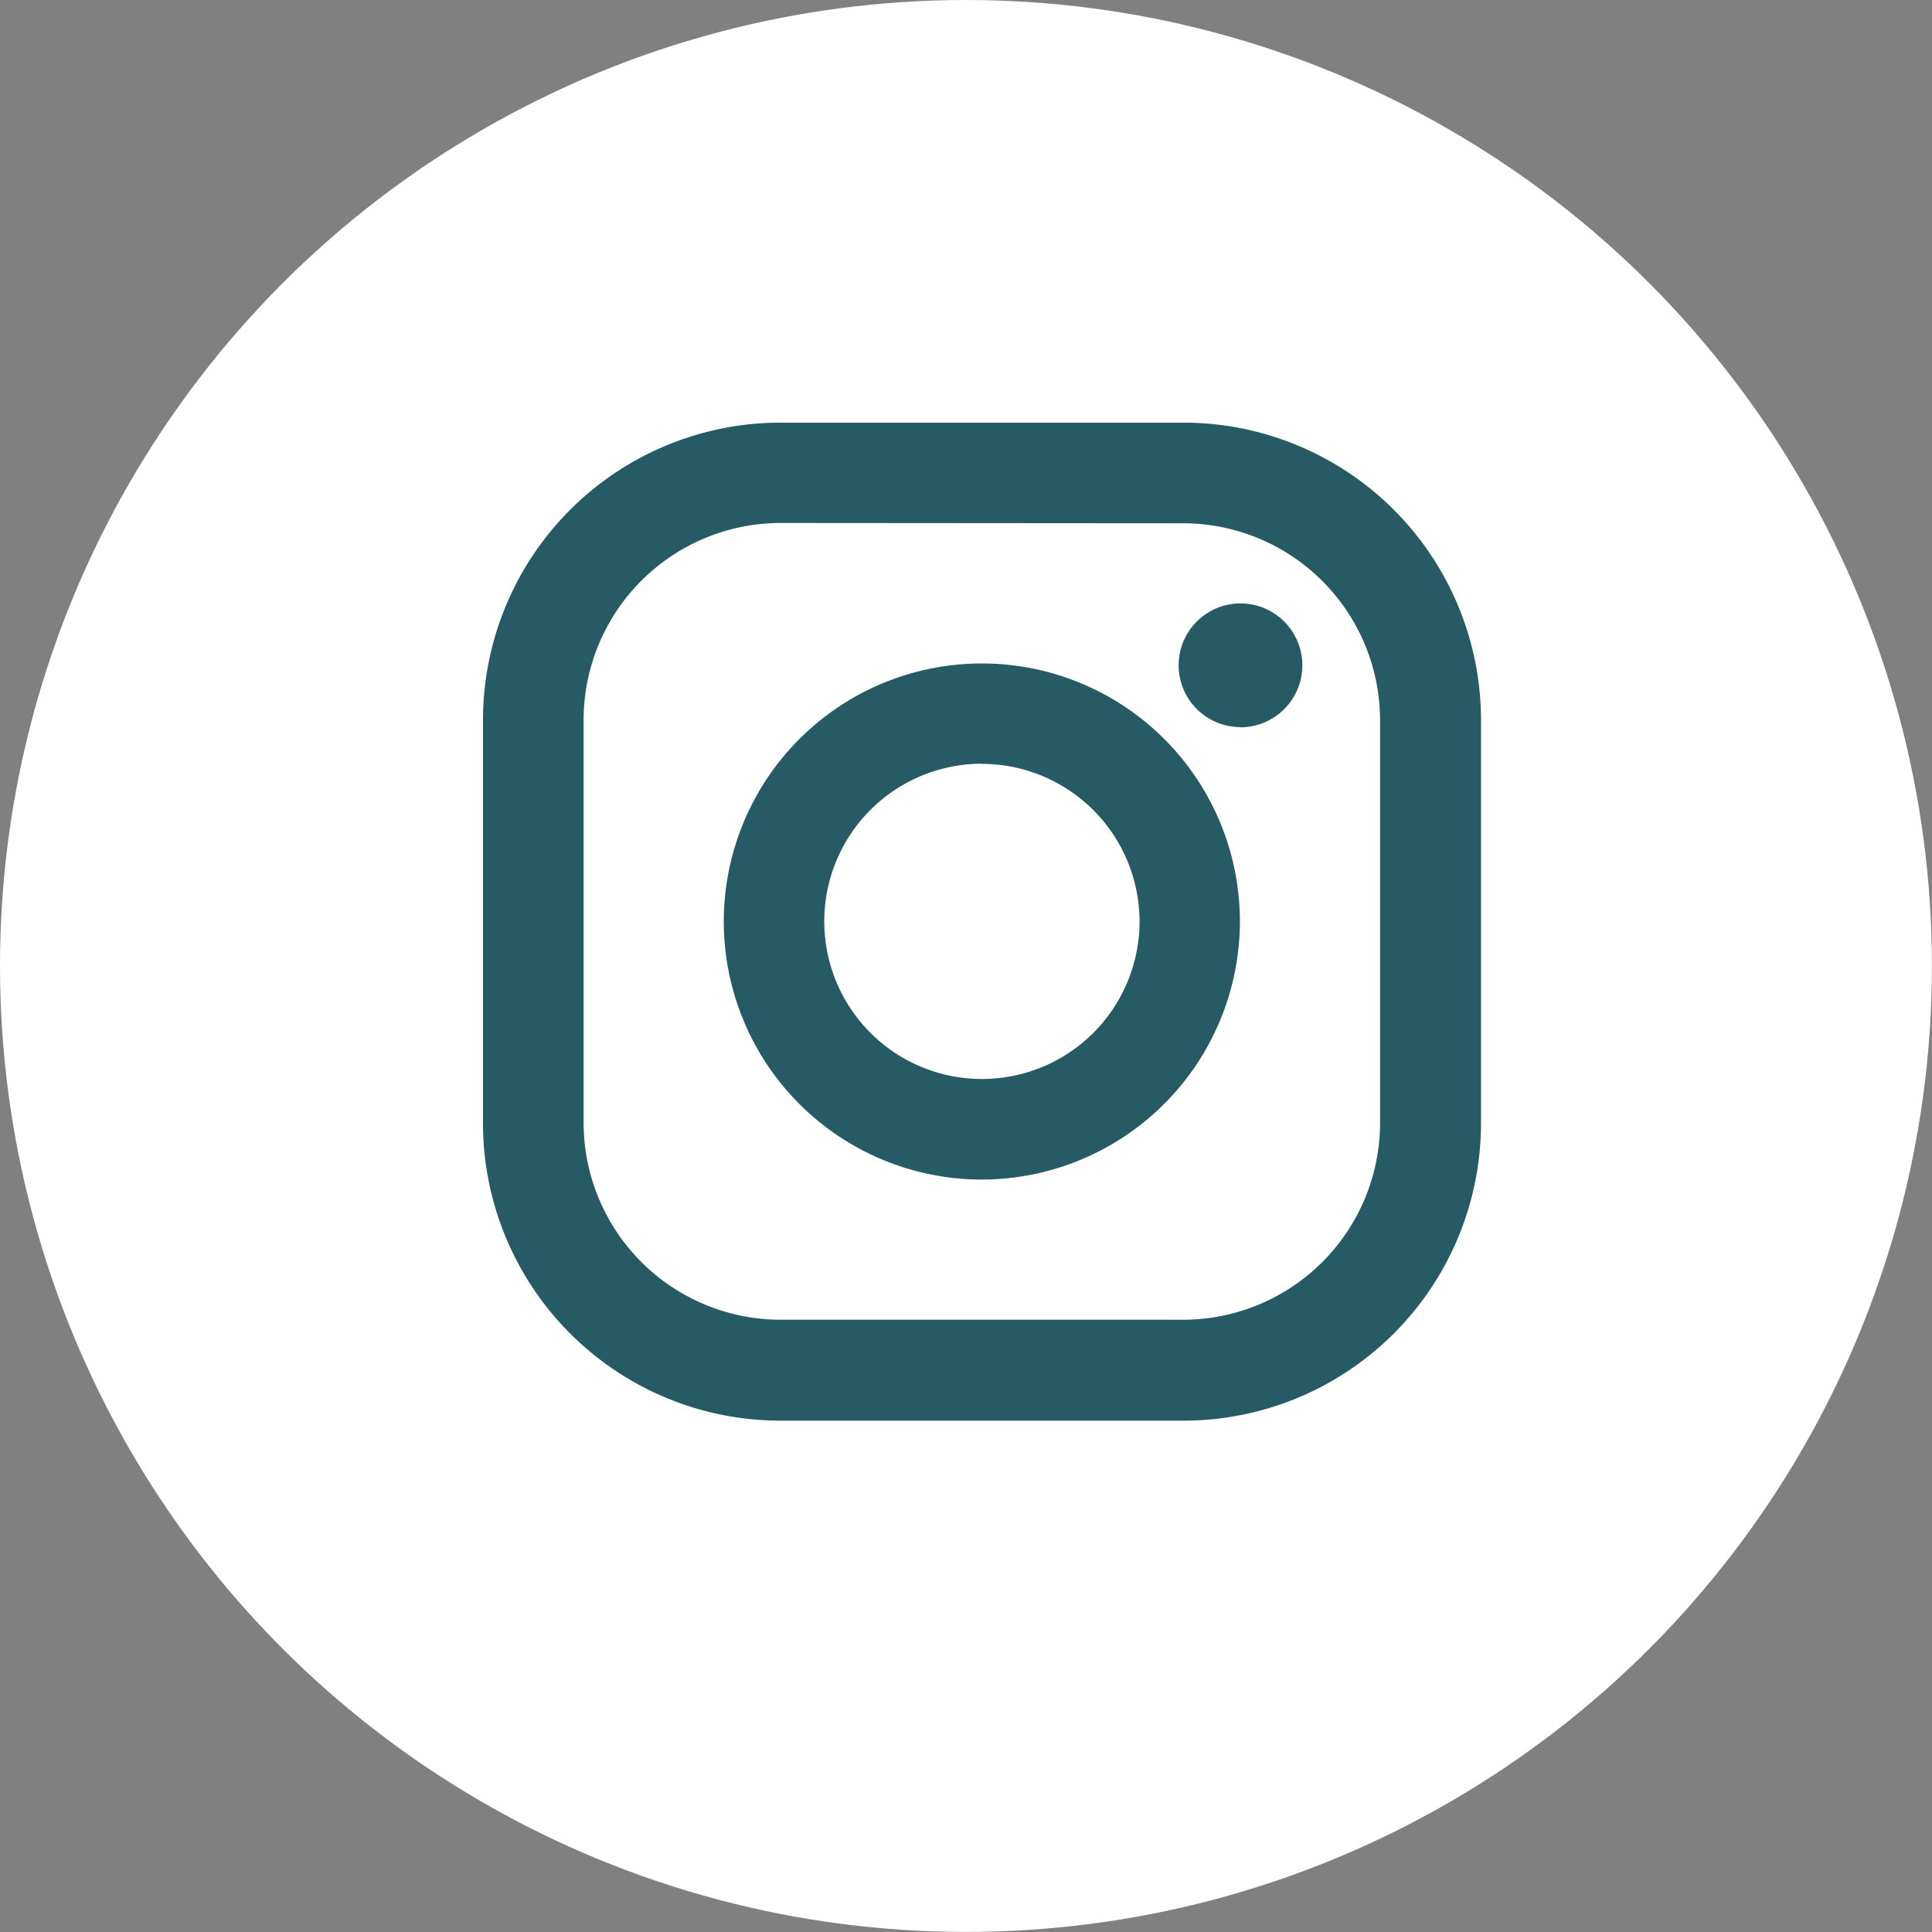 <svg xmlns="http://www.w3.org/2000/svg" width="25.553" height="25.553" viewBox="0 0 25.553 25.553">
    <rect x="0" y="0" width="25.553" height="25.553" fill="#808080" stroke="none"/>
    <g data-name="Group 19811" transform="translate(-185.74 -5716.886)">
        <circle data-name="Ellipse 41" cx="12.776" cy="12.776" r="12.776" transform="translate(185.74 5716.886)" style="fill:#fff"/>
        <path data-name="Instagram" d="M9.265 13.2H3.931A3.936 3.936 0 0 1 0 9.265V3.931A3.936 3.936 0 0 1 3.931 0h5.334A3.936 3.936 0 0 1 13.2 3.931v5.334A3.936 3.936 0 0 1 9.265 13.2zM3.931 1.327a2.607 2.607 0 0 0-2.6 2.6v5.338a2.607 2.607 0 0 0 2.6 2.6h5.334a2.606 2.606 0 0 0 2.6-2.6V3.931a2.607 2.607 0 0 0-2.6-2.6zM6.6 10.011A3.413 3.413 0 1 1 10.011 6.6 3.417 3.417 0 0 1 6.6 10.011zm0-5.5A2.085 2.085 0 1 0 8.684 6.6 2.088 2.088 0 0 0 6.6 4.513zm3.419-.484a.818.818 0 1 1 .818-.818.819.819 0 0 1-.819.82z" transform="translate(192.128 5722.476)" style="fill:#265a65"/>
    </g>
</svg>
